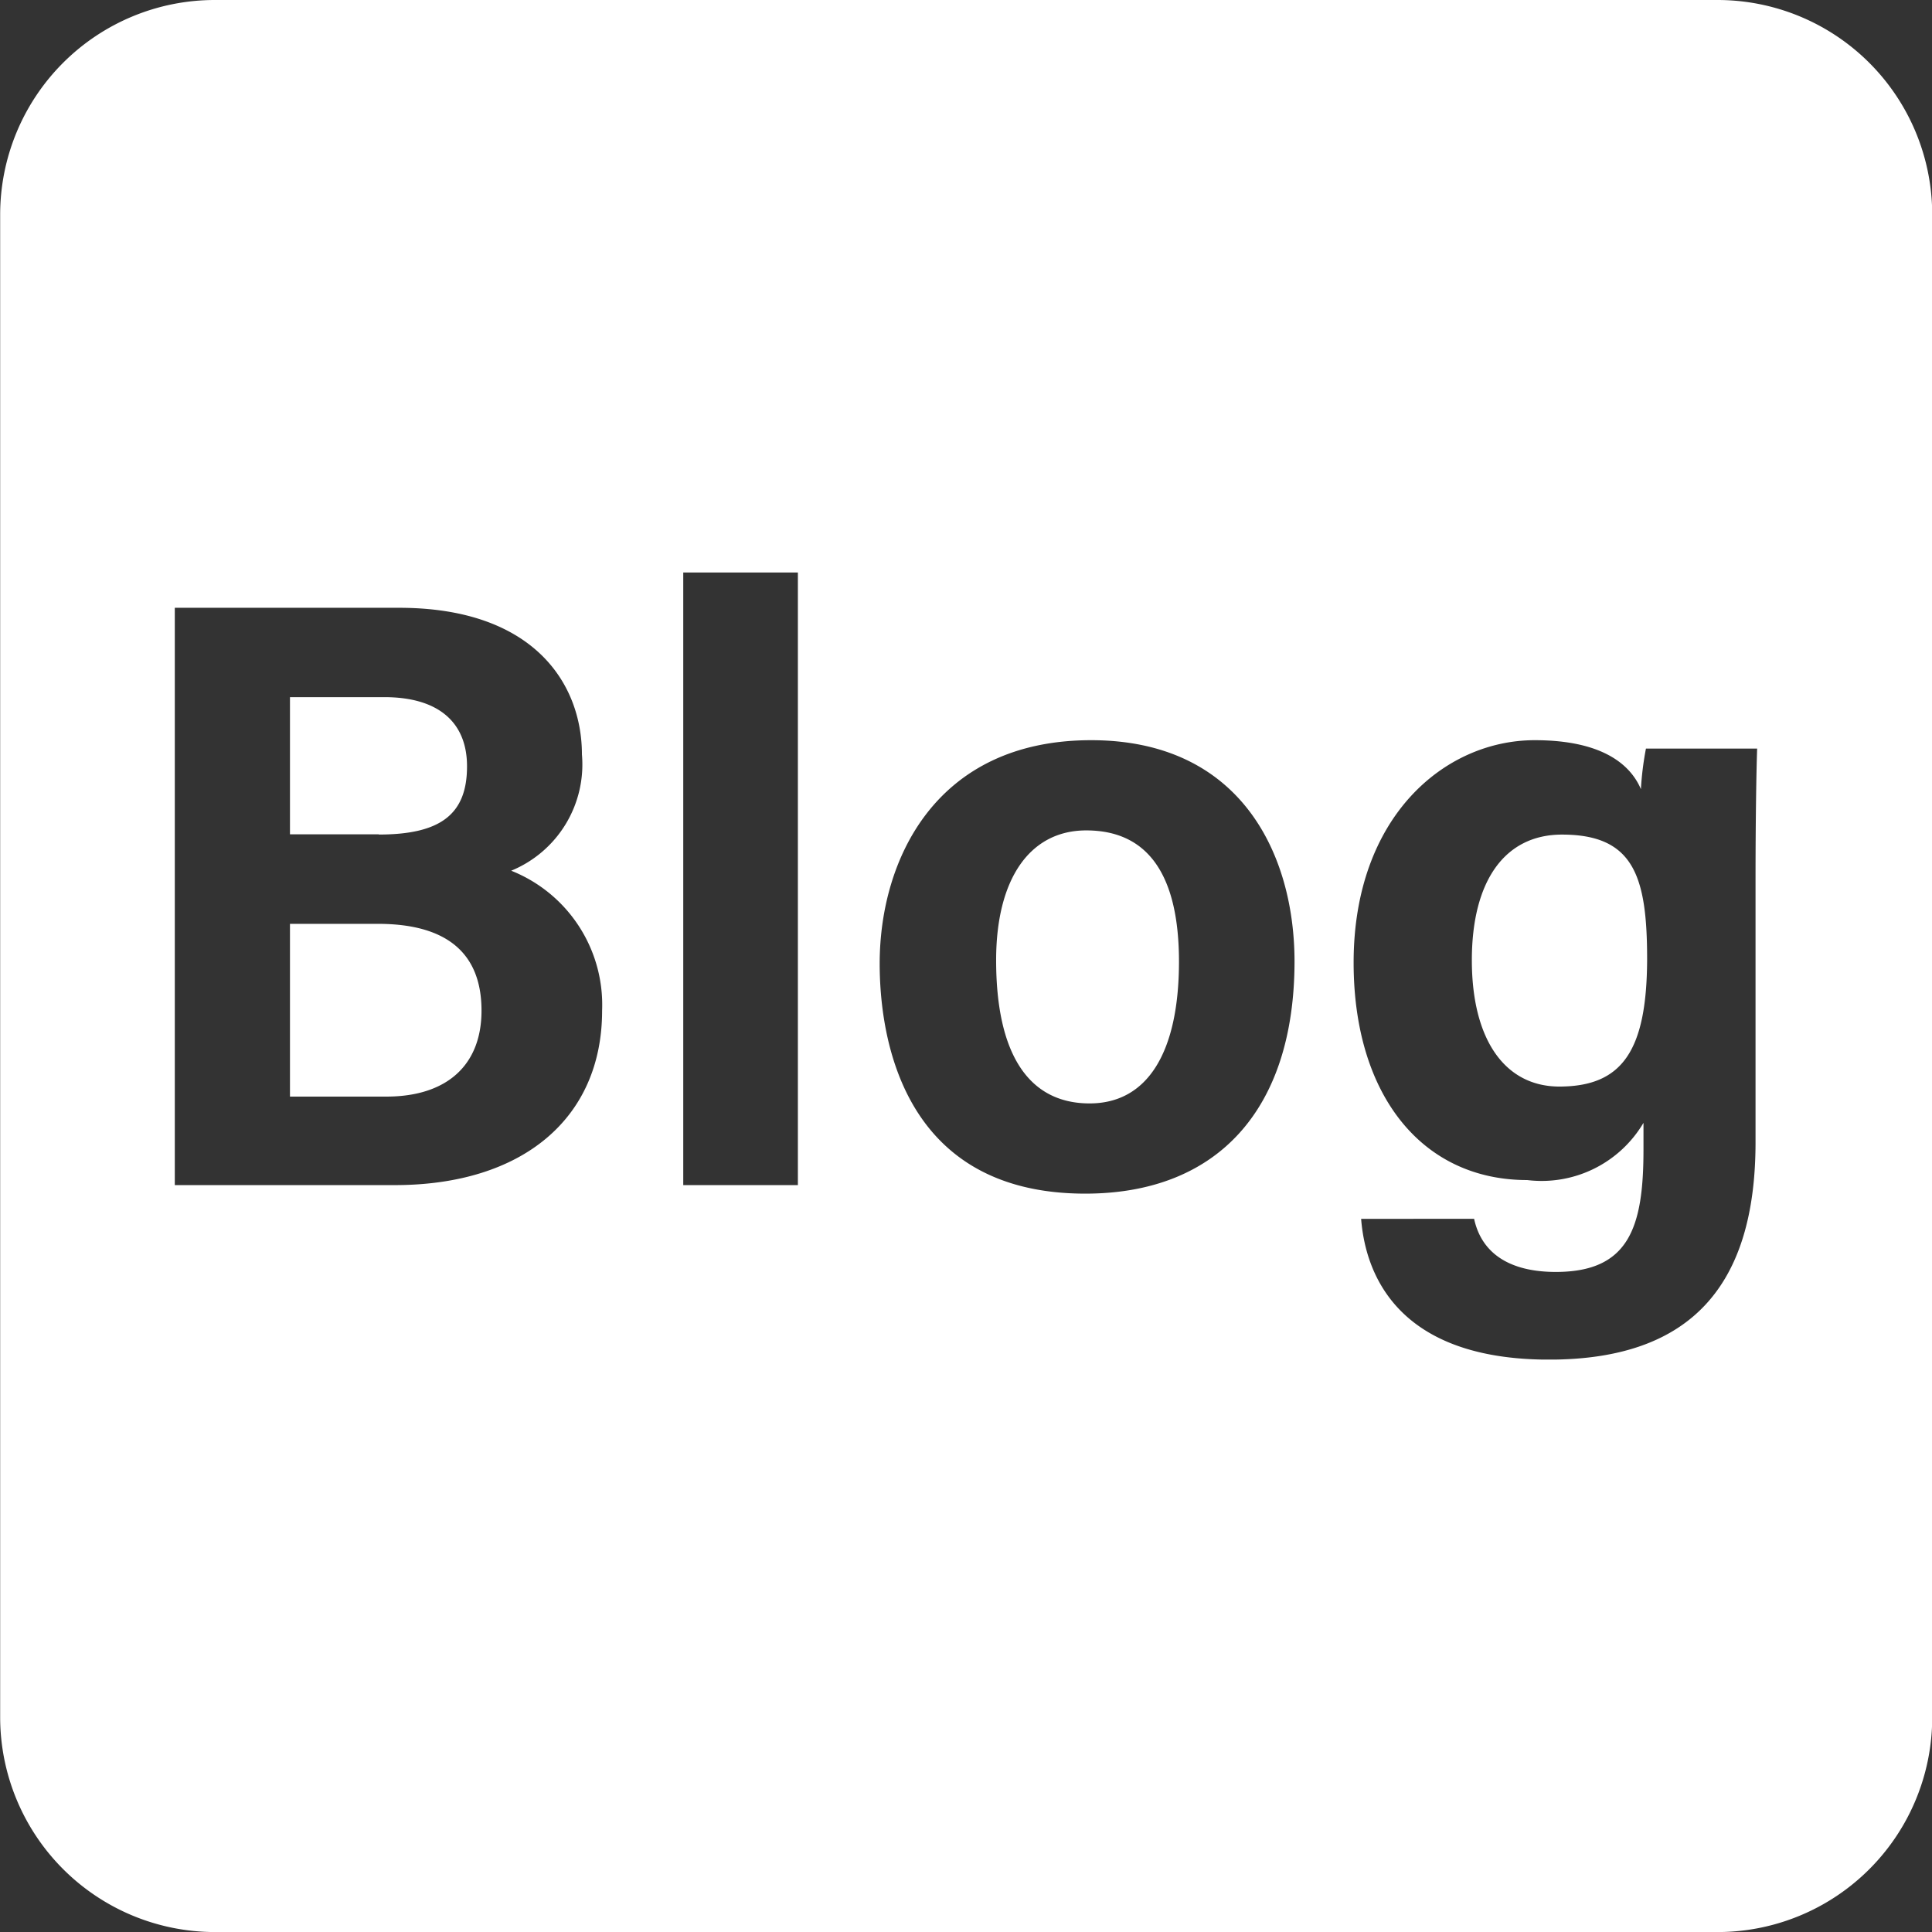 <svg data-name="blog link_w_40x40" xmlns="http://www.w3.org/2000/svg" width="35.999" height="35.999" viewBox="0 0 35.999 35.999">
    <rect x="0" y="0" width="35.999" height="35.999" fill="#333333" stroke="none"/>
    <g data-name="组 12110">
        <path data-name="减去 11" d="M32 36H4a4.005 4.005 0 0 1-4-4V4a4 4 0 0 1 4-4h28a4 4 0 0 1 4 4v28a4 4 0 0 1-4 4zm-6.641-13.289c.075.961.614 2.579 3.389 2.622h.224c2.514-.037 3.736-1.362 3.736-4.05V16.4c0-1.109.015-2.03.03-2.452h-2.072a5.757 5.757 0 0 0-.094.756c-.177-.416-.662-.912-1.978-.912-1.677 0-3.375 1.424-3.375 4.145 0 2.461 1.269 4.051 3.234 4.051a2.205 2.205 0 0 0 2.167-1.066v.5c0 1.443-.267 2.278-1.633 2.278-.856 0-1.383-.342-1.523-.99zm-5.031-8.919c-2.908 0-3.94 2.242-3.94 4.162 0 1.289.373 4.287 3.83 4.287 2.475 0 3.9-1.58 3.9-4.334-.004-1.99-.999-4.115-3.79-4.115zm-7.6-3.125v11.415h2.136V10.667zm-9.474.658v10.757h4.1c2.382 0 3.862-1.246 3.862-3.251a2.69 2.69 0 0 0-1.694-2.607 2.14 2.14 0 0 0 1.318-2.166c0-1.321-.9-2.733-3.407-2.733zM20.3 20.56c-1.139 0-1.742-.923-1.742-2.669 0-1.514.627-2.418 1.679-2.418 1.147 0 1.728.824 1.728 2.448-.002 1.701-.594 2.639-1.665 2.639zm-13.1-.127H5.4v-3.219h1.638c1.282 0 1.931.544 1.931 1.617 0 1.018-.647 1.602-1.775 1.602zm21.855-.187c-1.022 0-1.633-.88-1.633-2.355s.612-2.34 1.68-2.34c1.341 0 1.586.783 1.586 2.324-.006 1.706-.464 2.371-1.64 2.371zm-22-4.7H5.4V12.99h1.76c.992 0 1.539.457 1.539 1.288.001.892-.49 1.272-1.646 1.272z" transform="translate(.003)" style="fill:#fff"/>
    </g>
</svg>
